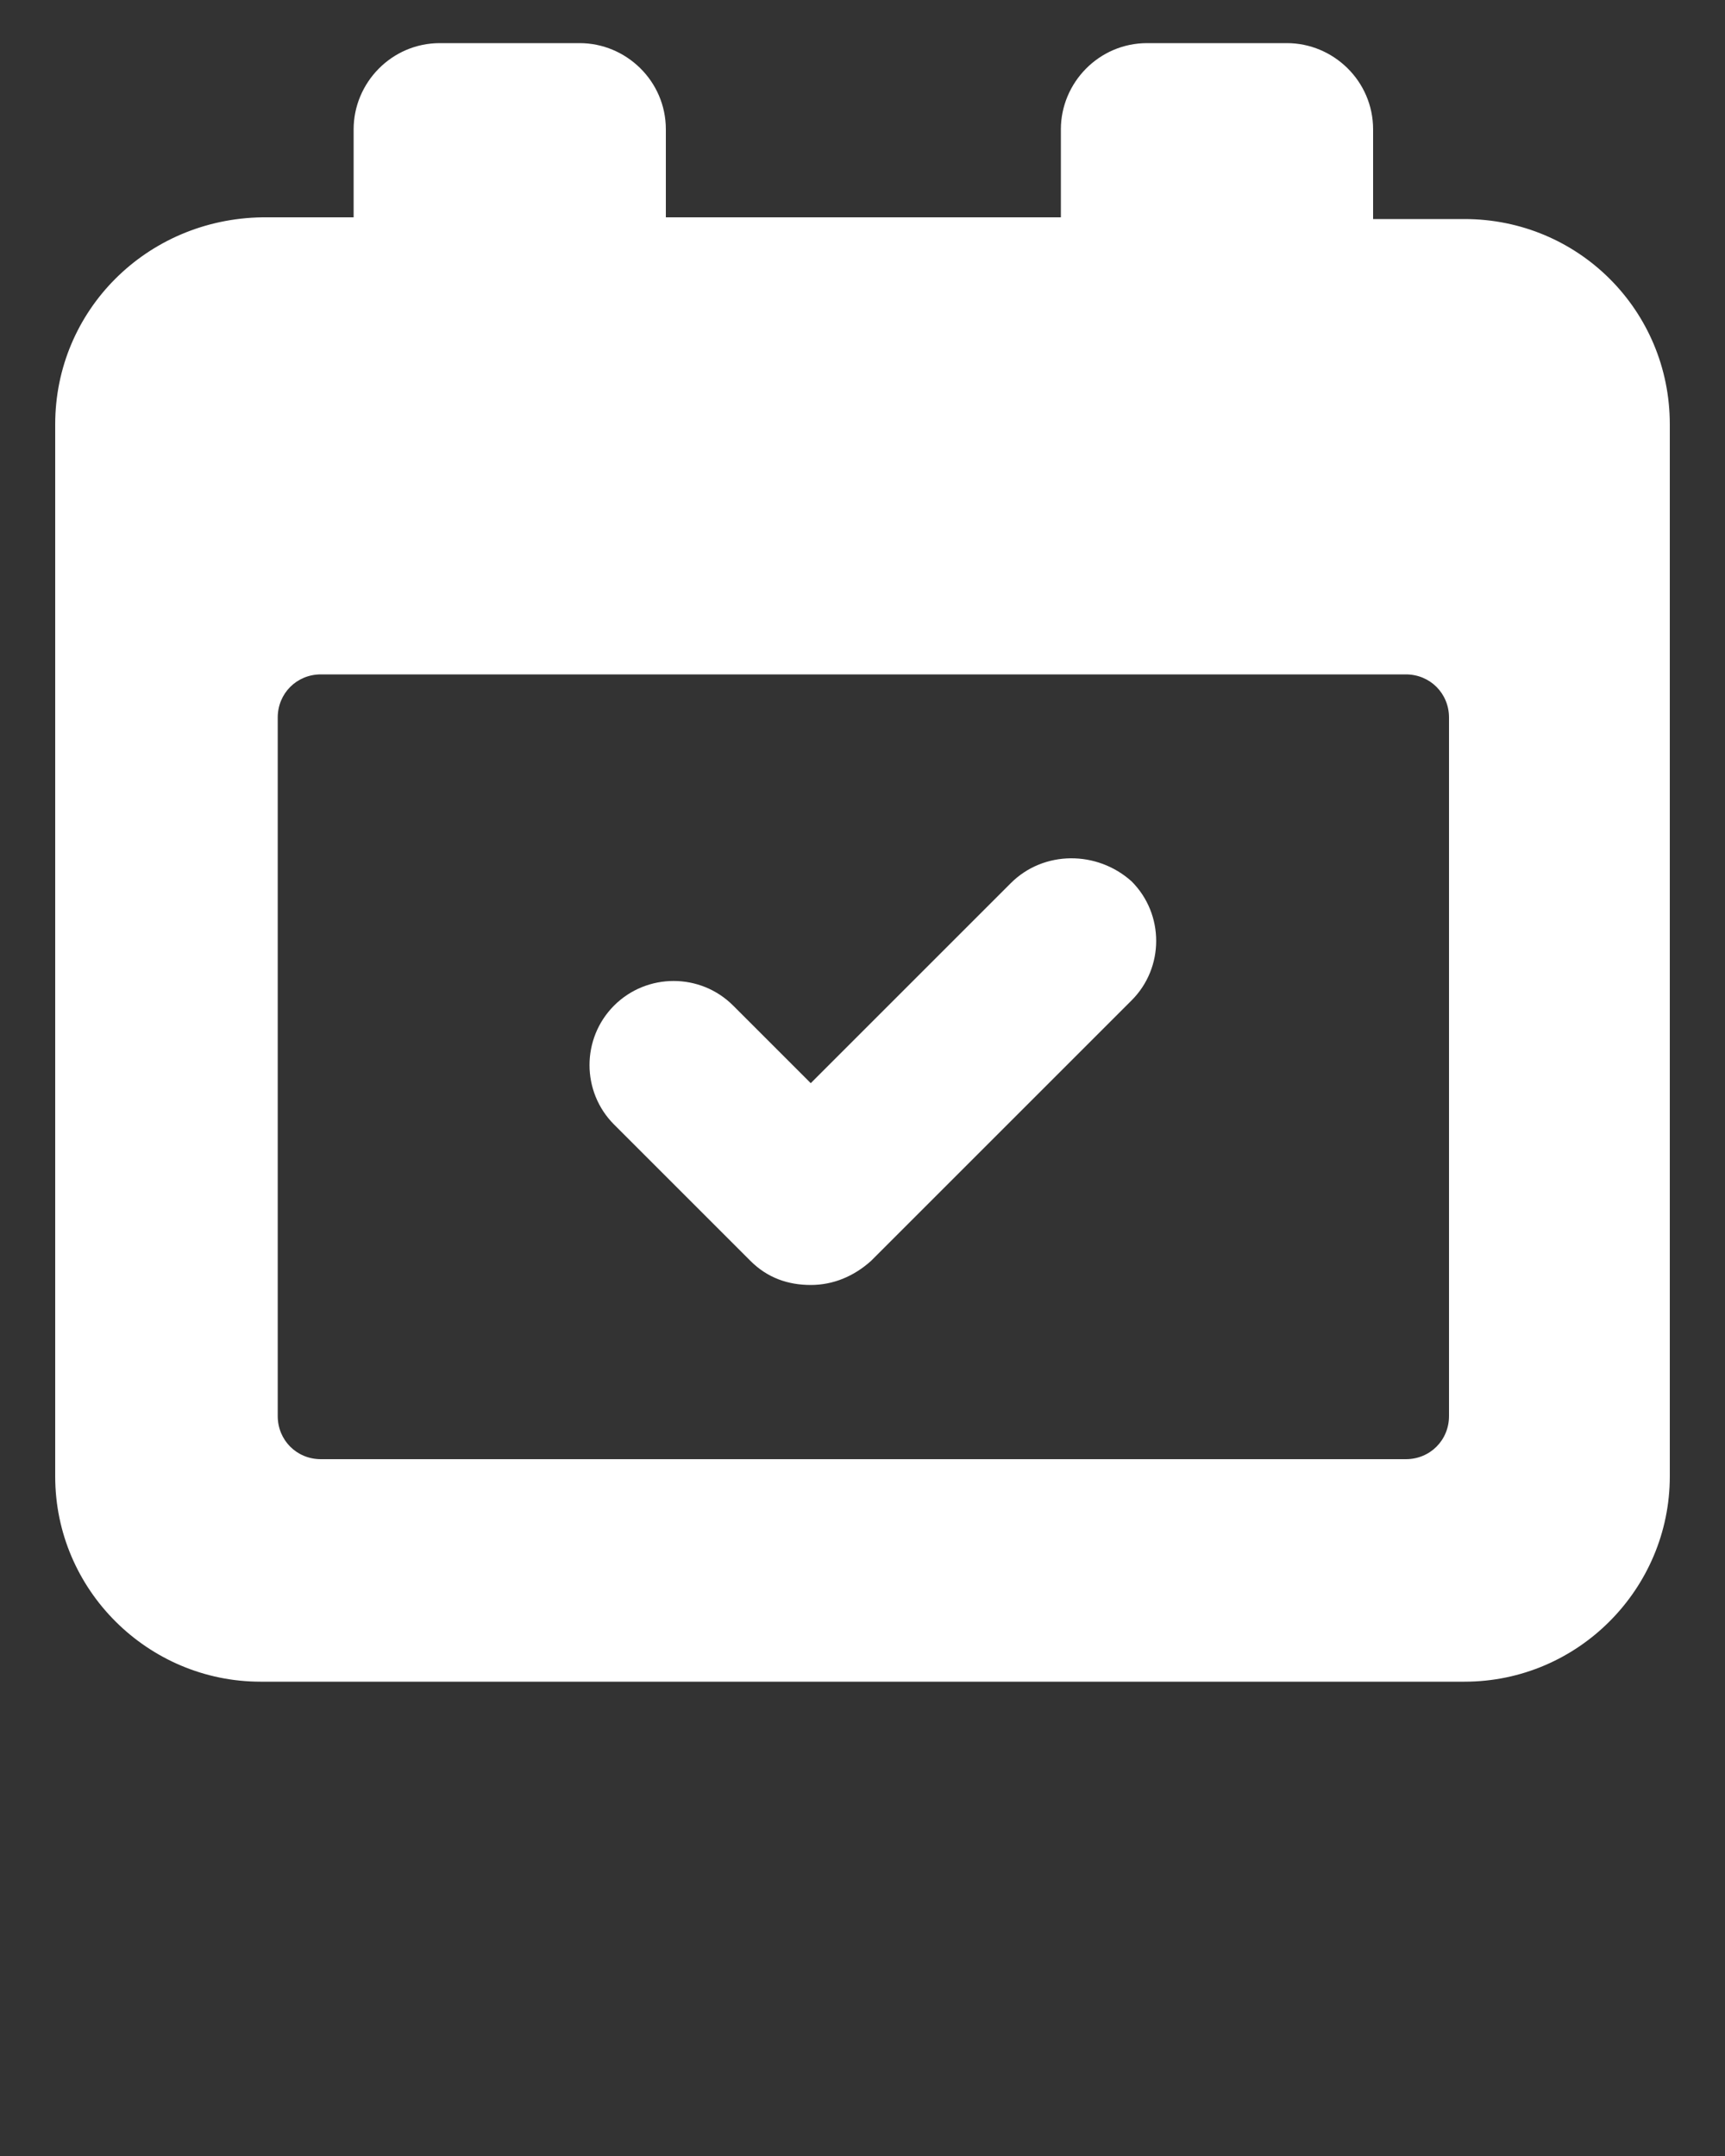 <svg xmlns="http://www.w3.org/2000/svg" viewBox="0 0 100 125"><rect x="0" y="0" width="100" height="125" fill="#333333" stroke="none"/><switch><g fill="#fff"><path d="M58.6 51.2L47 62.8l-4.5-4.5c-1.9-1.9-5-1.9-6.9 0s-1.9 5 0 6.9l7.9 7.9c1 1 2.2 1.4 3.5 1.4s2.5-.5 3.5-1.4L65.6 58c1.9-1.9 1.9-5 0-6.9-2-1.8-5.1-1.8-7 .1z"/><path d="M84.9 12.7h-5.3V7.5c0-2.8-2.3-5-5-5h-8.1c-2.8 0-5 2.3-5 5v5.1H38.6V7.5c0-2.8-2.3-5-5-5h-8.1c-2.8 0-5 2.3-5 5v5.1h-5.3c-6.7.1-12 5.4-12 12v61c0 6.6 5.4 11.9 11.9 11.9h69.8c6.6 0 11.9-5.4 11.9-11.9v-61c0-6.6-5.3-11.9-11.9-11.9zM84 82.1c0 1.4-1.1 2.5-2.5 2.5H18.6c-1.4 0-2.5-1.1-2.5-2.5V41.6c0-1.4 1.1-2.5 2.5-2.5h62.9c1.4 0 2.5 1.1 2.5 2.5v40.5z"/></g></switch></svg>